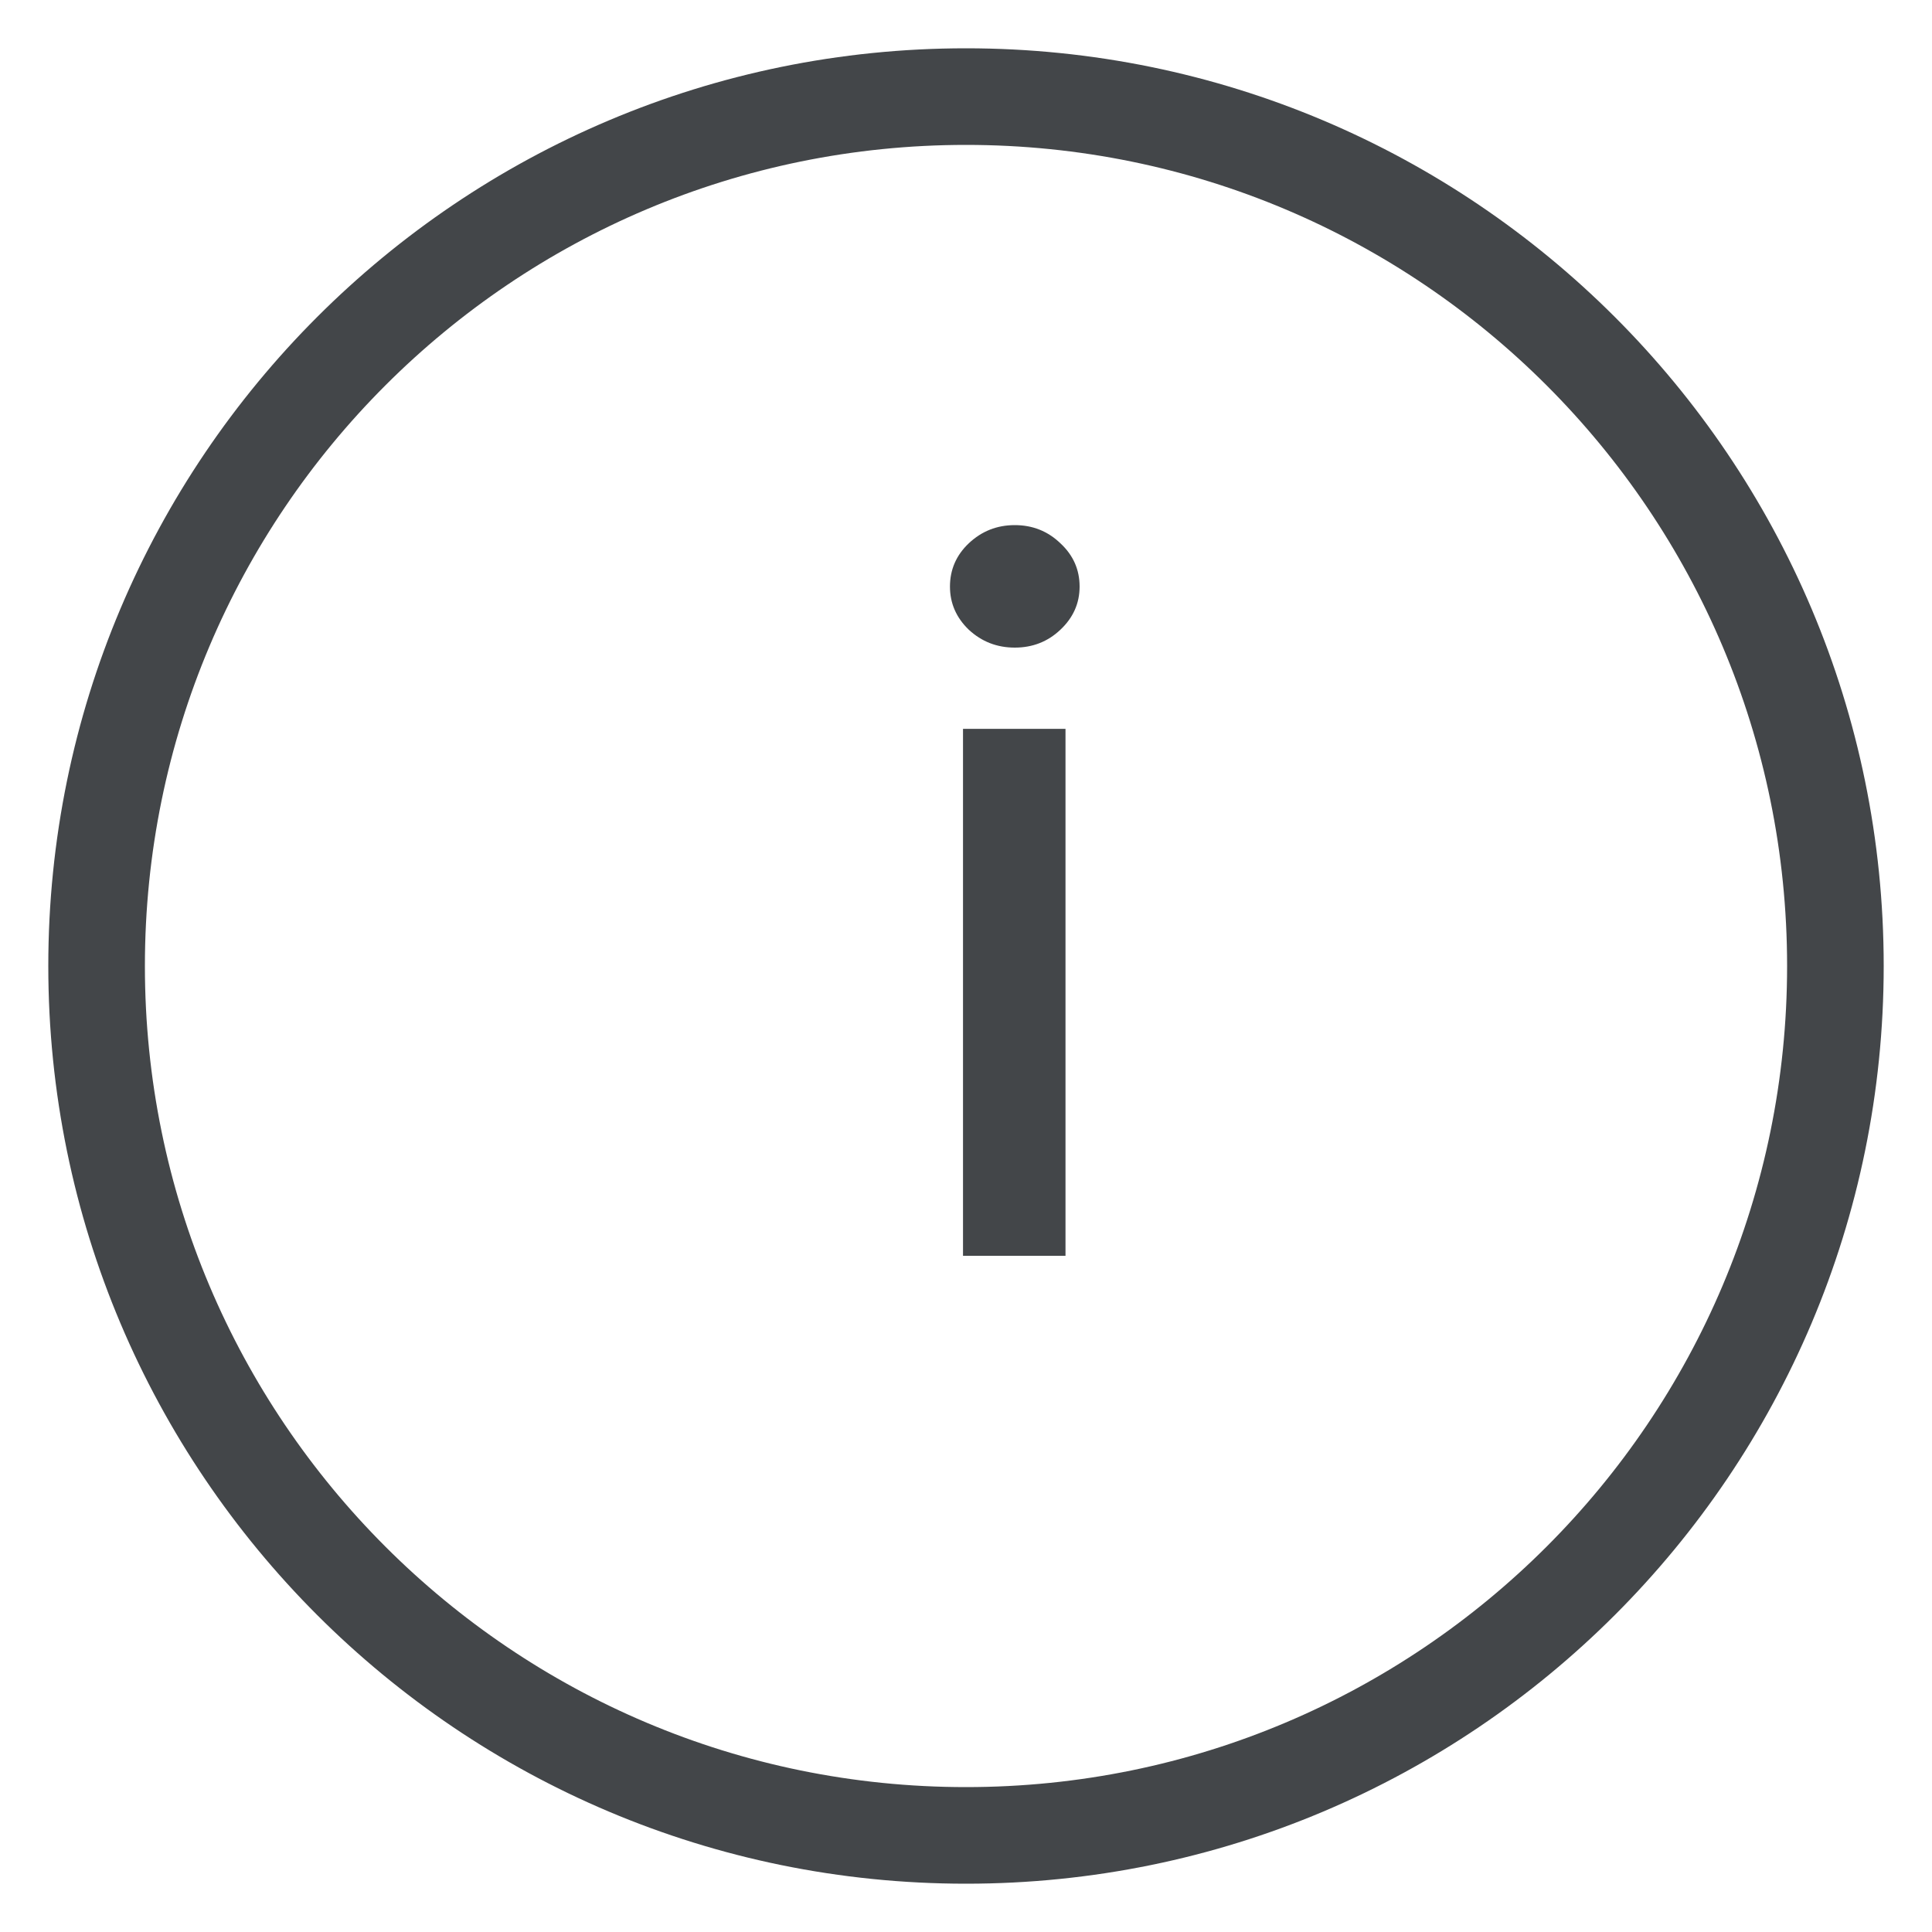 <svg width="20" height="20" viewBox="0 0 20 20" fill="none" xmlns="http://www.w3.org/2000/svg">
<path d="M1 10C1 5.029 5.029 1 10 1C14.971 1 19 5.029 19 10C19 14.971 14.971 19 10 19C5.029 19 1 14.971 1 10Z" stroke="#434649" stroke-linecap="round" stroke-linejoin="round"/>
<path d="M9.969 13V7.545H11.03V13H9.969ZM10.505 6.704C10.32 6.704 10.162 6.642 10.029 6.519C9.899 6.394 9.834 6.245 9.834 6.072C9.834 5.897 9.899 5.747 10.029 5.624C10.162 5.499 10.32 5.436 10.505 5.436C10.69 5.436 10.847 5.499 10.977 5.624C11.11 5.747 11.176 5.897 11.176 6.072C11.176 6.245 11.11 6.394 10.977 6.519C10.847 6.642 10.69 6.704 10.505 6.704Z" fill="#434649"/>
</svg>
